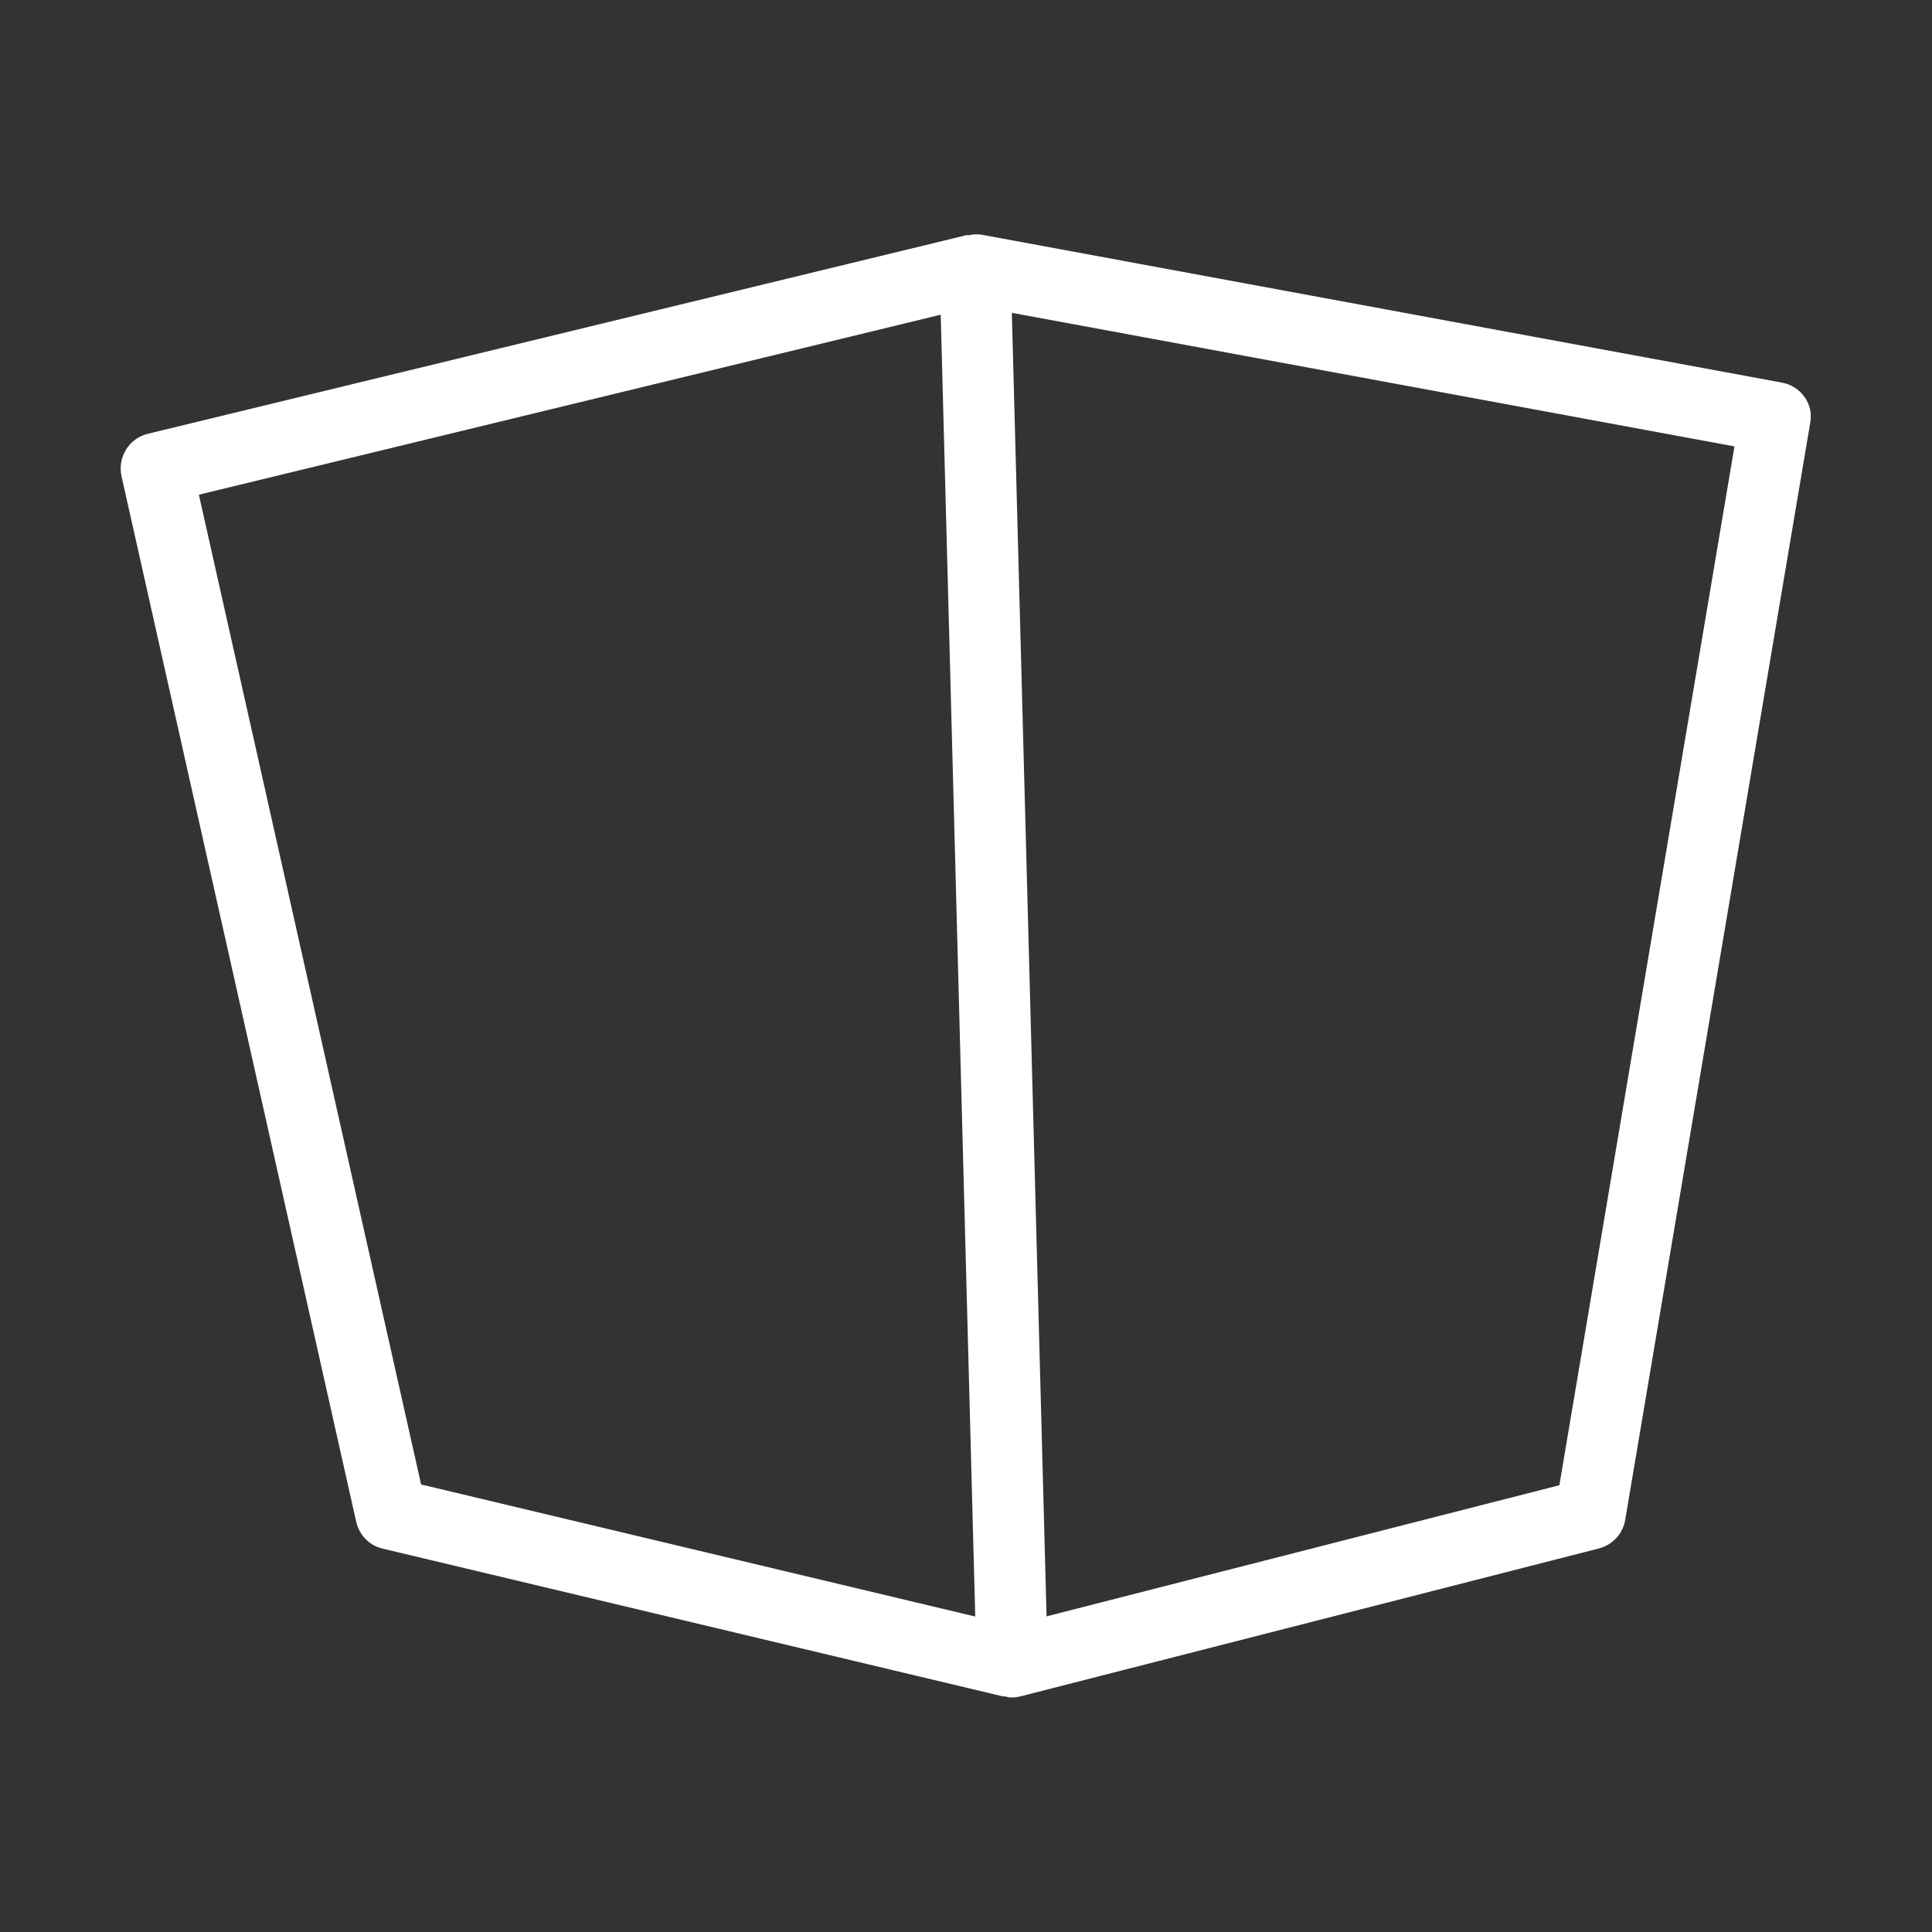 <?xml version="1.0" encoding="utf-8"?>
<!-- Generator: Adobe Illustrator 22.0.0, SVG Export Plug-In . SVG Version: 6.00 Build 0)  -->
<svg version="1.1" id="图层_1" xmlns="http://www.w3.org/2000/svg" xmlns:xlink="http://www.w3.org/1999/xlink" x="0px" y="0px"
	 viewBox="0 0 1024 1024" style="enable-background:new 0 0 1024 1024;" xml:space="preserve">
<rect x="0" y="0" width="1024" height="1024" fill="#333333" stroke="none"/>
<style type="text/css">
	.st0{fill:white;}
</style>
<path class="st0" d="M944.5,202.8l-424.2-78.4c-2.4-0.4-4.7-0.2-7,0.3c-0.3,0-0.5-0.1-0.9-0.1l-0.4,0.1c0,0,0,0,0,0L78.4,229.9
	c-10,2.4-16.2,12.4-14,22.5l124.4,554.2c1.6,7,7,12.6,14,14.2l329.1,78.4c0,0,0.1-0.1,0.1-0.2c1.4,0.3,2.8,0.7,4.2,0.7
	c1.6,0,3.1-0.2,4.7-0.6l306.6-78.4c7.2-1.9,12.7-7.8,13.9-15.2l98-581.1C961.5,214.4,954.7,204.7,944.5,202.8z M223.2,786.8
	L105.4,262.2l393.2-95.4l18.3,690L223.2,786.8z M826.5,787.2l-271.8,69.5l-18.4-690.9l383,70.8L826.5,787.2z"/>
<style type="text/css">polygon,path{fill:white;}</style></svg>
